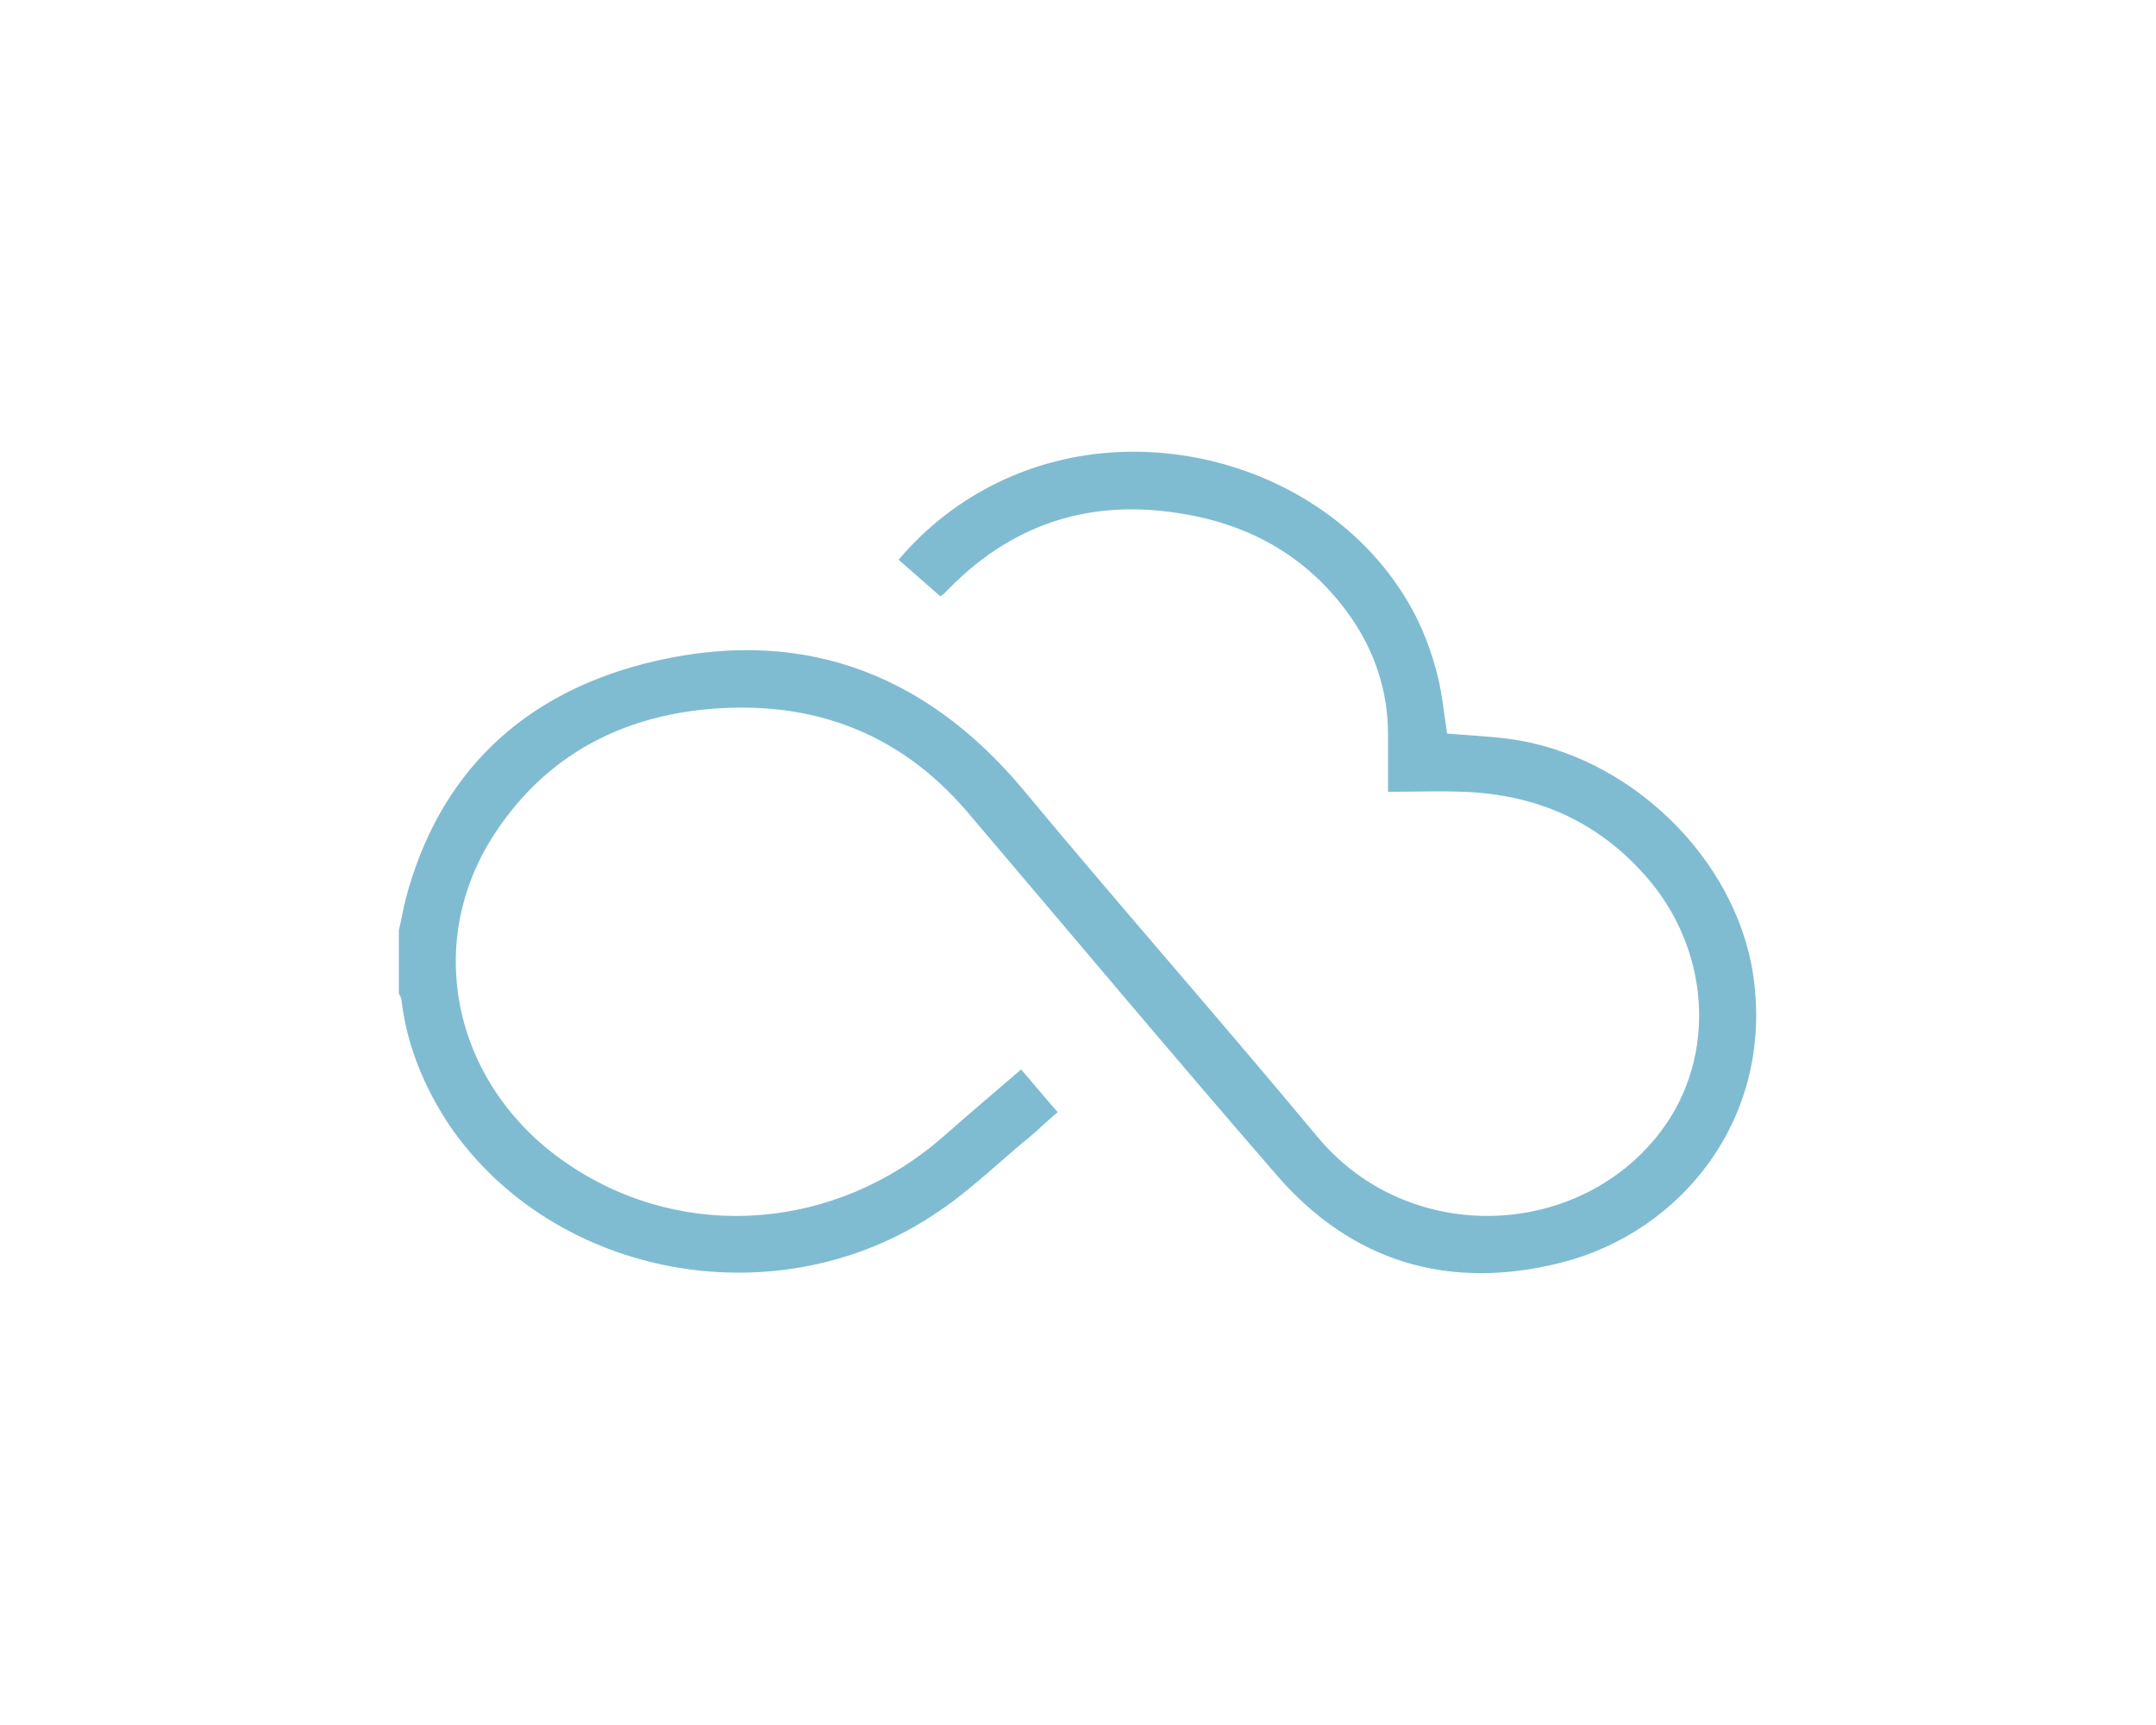 <?xml version="1.0" encoding="utf-8"?>
<!-- Generator: Adobe Illustrator 24.0.0, SVG Export Plug-In . SVG Version: 6.00 Build 0)  -->
<svg version="1.1" id="レイヤー_1" xmlns="http://www.w3.org/2000/svg" xmlns:xlink="http://www.w3.org/1999/xlink" x="0px"
	 y="0px" viewBox="0 0 500 400" style="enable-background:new 0 0 500 400;" xml:space="preserve">
<style type="text/css">
	.st0{fill:#7FBCD2;}
</style>
<g>
	<g>
		<path class="st0" d="M92.5,230.4c0.2,0.4,0.6,1,0.6,1.4c1.2,10.5,5.2,20.2,11.1,29.1c24.4,35.7,76.5,45.2,113.2,20.2
			c7.7-5.1,14.5-11.9,21.8-17.8c2.1-1.8,3.9-3.6,6.1-5.4c-3-3.4-5.7-6.7-8.5-9.9c-6.3,5.4-12.3,10.5-18.2,15.7
			c-24.8,21.6-59.6,24.3-86.2,6.7c-27.1-17.8-34.8-51.5-17.4-77.5c11.7-17.6,28.8-26.7,49.6-28.5c23.8-2,43.8,5.4,59.5,23.6
			c23.9,28.1,47.7,56.5,71.9,84.4c17.6,20.4,40.2,26.9,66,20.4c28.1-7.1,49.4-33.7,44.6-66.6c-4-27.2-28.8-51.3-56.9-54.9
			c-4.8-0.6-9.5-0.8-14.1-1.2c-0.8-5-1.2-10.1-2.6-14.9c-1.3-4.8-3.1-9.5-5.5-13.9c-17.8-32.5-61.8-46-95.9-29.5
			c-8.9,4.3-16.7,10.3-23.2,18c3.4,3,6.5,5.7,9.7,8.5c0.4-0.4,0.6-0.4,0.8-0.6c15.1-16,33.5-22.2,55.1-18.6
			c16.4,2.6,29.9,10.5,39.4,24.2c5.5,8,8.5,17.1,8.5,27c0,4.4,0,8.7,0,13.3c6.1,0,11.9-0.2,17.4,0c16.8,0.6,31.1,6.7,42.4,19.6
			c14.9,16.9,16.5,41.5,3.8,58.7c-18.7,25.4-58.5,27.4-79.9,1.8c-22.6-27.2-45.8-53.5-68.4-80.7c-23.4-27.9-52.9-38-87.8-29.1
			c-28.3,7.3-47.6,25.4-55.3,54.5c-0.6,2.3-1,4.9-1.6,7.3C92.5,220.6,92.5,225.6,92.5,230.4z"/>
	</g>
</g>
</svg>

